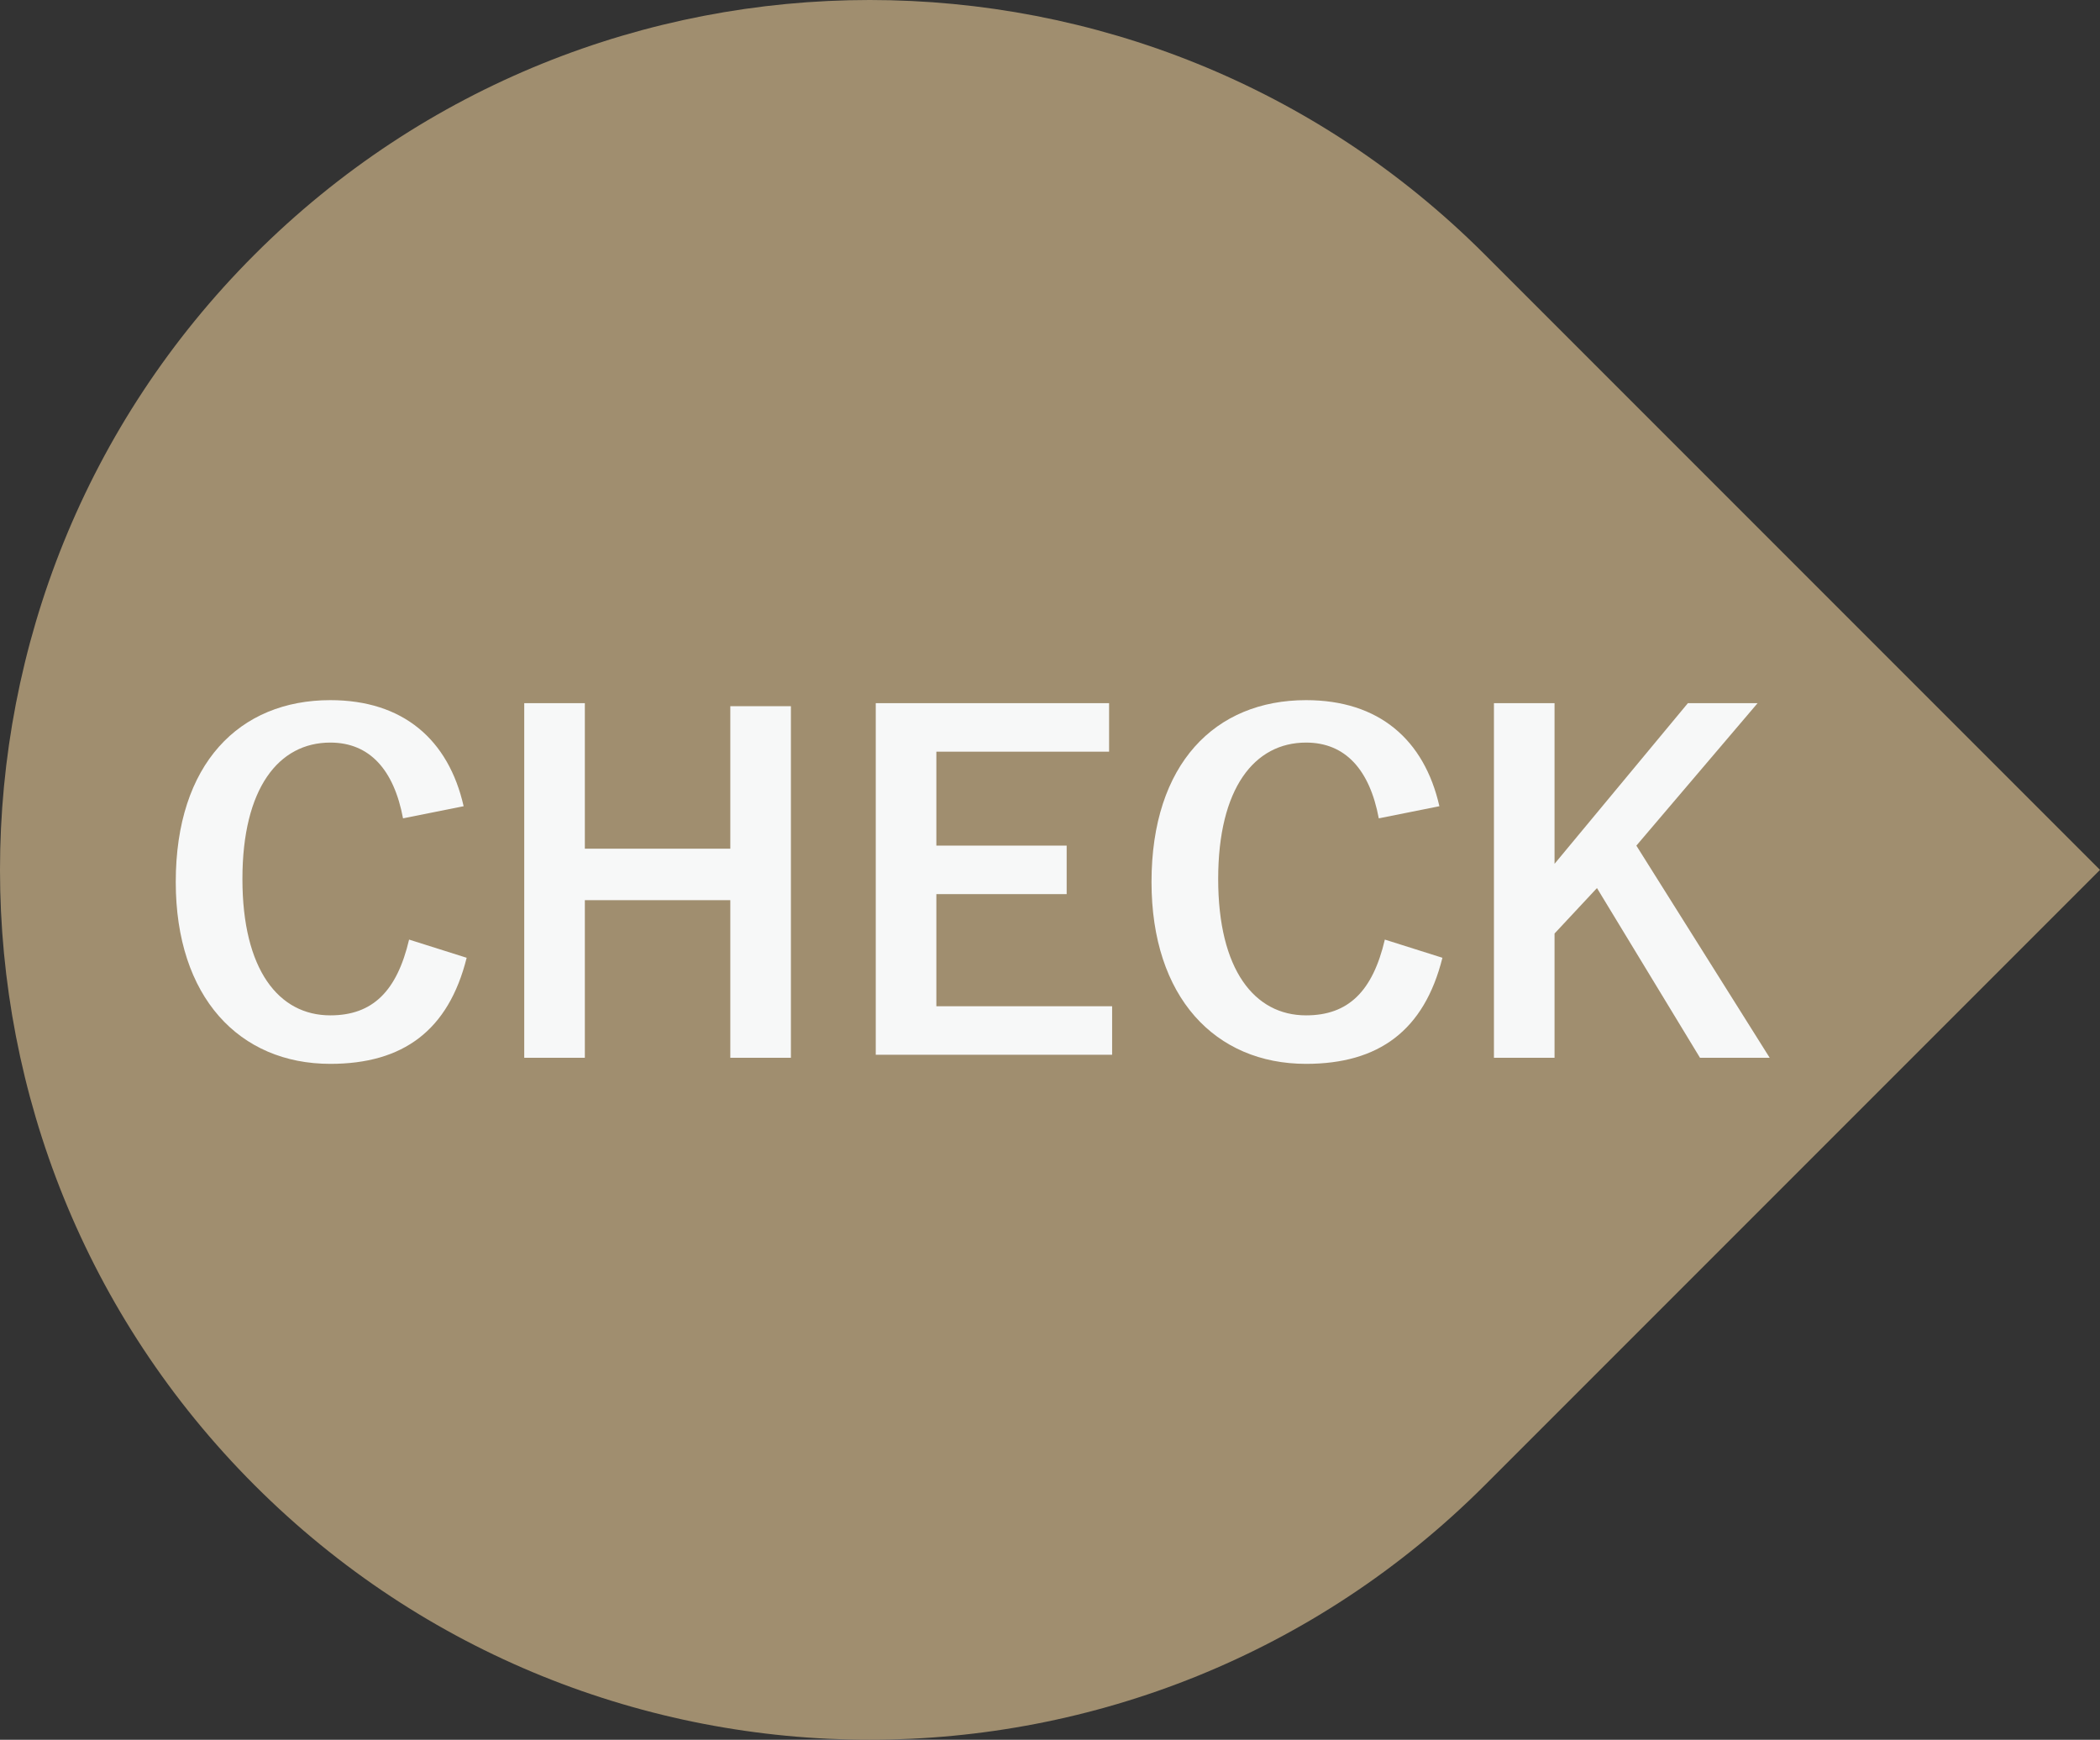 <?xml version="1.0" encoding="utf-8"?>
<!-- Generator: Adobe Illustrator 27.3.1, SVG Export Plug-In . SVG Version: 6.00 Build 0)  -->
<svg version="1.1" id="レイヤー_1" xmlns="http://www.w3.org/2000/svg" xmlns:xlink="http://www.w3.org/1999/xlink" x="0px"
	 y="0px" width="69.3px" height="57.4px" viewBox="0 0 69.3 57.4" style="enable-background:new 0 0 69.3 57.4;"
	 xml:space="preserve">
<rect x="0" y="0" width="69.3" height="57.4" fill="#333333" stroke="none"/>
<style type="text/css">
	.st0{fill:#A08E6F;}
	.st1{fill:#F7F8F8;}
</style>
<g>
	<path class="st0" d="M49,8.4C37.8-2.8,19.6-2.8,8.4,8.4C-2.8,19.6-2.8,37.8,8.4,49C19.6,60.2,37.8,60.2,49,49l20.3-20.3L49,8.4z"/>
	<g>
		<path class="st1" d="M13.3,27c-0.3-1.6-1.1-2.5-2.4-2.5c-1.7,0-2.9,1.5-2.9,4.5c0,3,1.2,4.5,2.9,4.5c1.4,0,2.2-0.8,2.6-2.5
			l1.9,0.6c-0.6,2.4-2.1,3.5-4.5,3.5c-3,0-5.1-2.2-5.1-6c0-3.9,2.1-6,5.1-6c2.4,0,3.9,1.3,4.4,3.5L13.3,27z"/>
		<path class="st1" d="M26.1,34.9h-2v-5.2h-4.8v5.2h-2V23.2h2V28h4.8v-4.7h2V34.9z"/>
		<path class="st1" d="M36.6,24.8h-5.7v3.1h4.3v1.6h-4.3v3.7h5.8v1.6h-7.8V23.2h7.7V24.8z"/>
		<path class="st1" d="M45.5,27c-0.3-1.6-1.1-2.5-2.4-2.5c-1.7,0-2.9,1.5-2.9,4.5c0,3,1.2,4.5,2.9,4.5c1.4,0,2.2-0.8,2.6-2.5
			l1.9,0.6c-0.6,2.4-2.1,3.5-4.5,3.5c-3,0-5.1-2.2-5.1-6c0-3.9,2.1-6,5.1-6c2.4,0,3.9,1.3,4.4,3.5L45.5,27z"/>
		<path class="st1" d="M54,27.9l4.4,7h-2.3l-3.4-5.6l-1.4,1.5v4.1h-2V23.2h2v5.3l4.4-5.3h2.3L54,27.9z"/>
	</g>
</g>
</svg>
